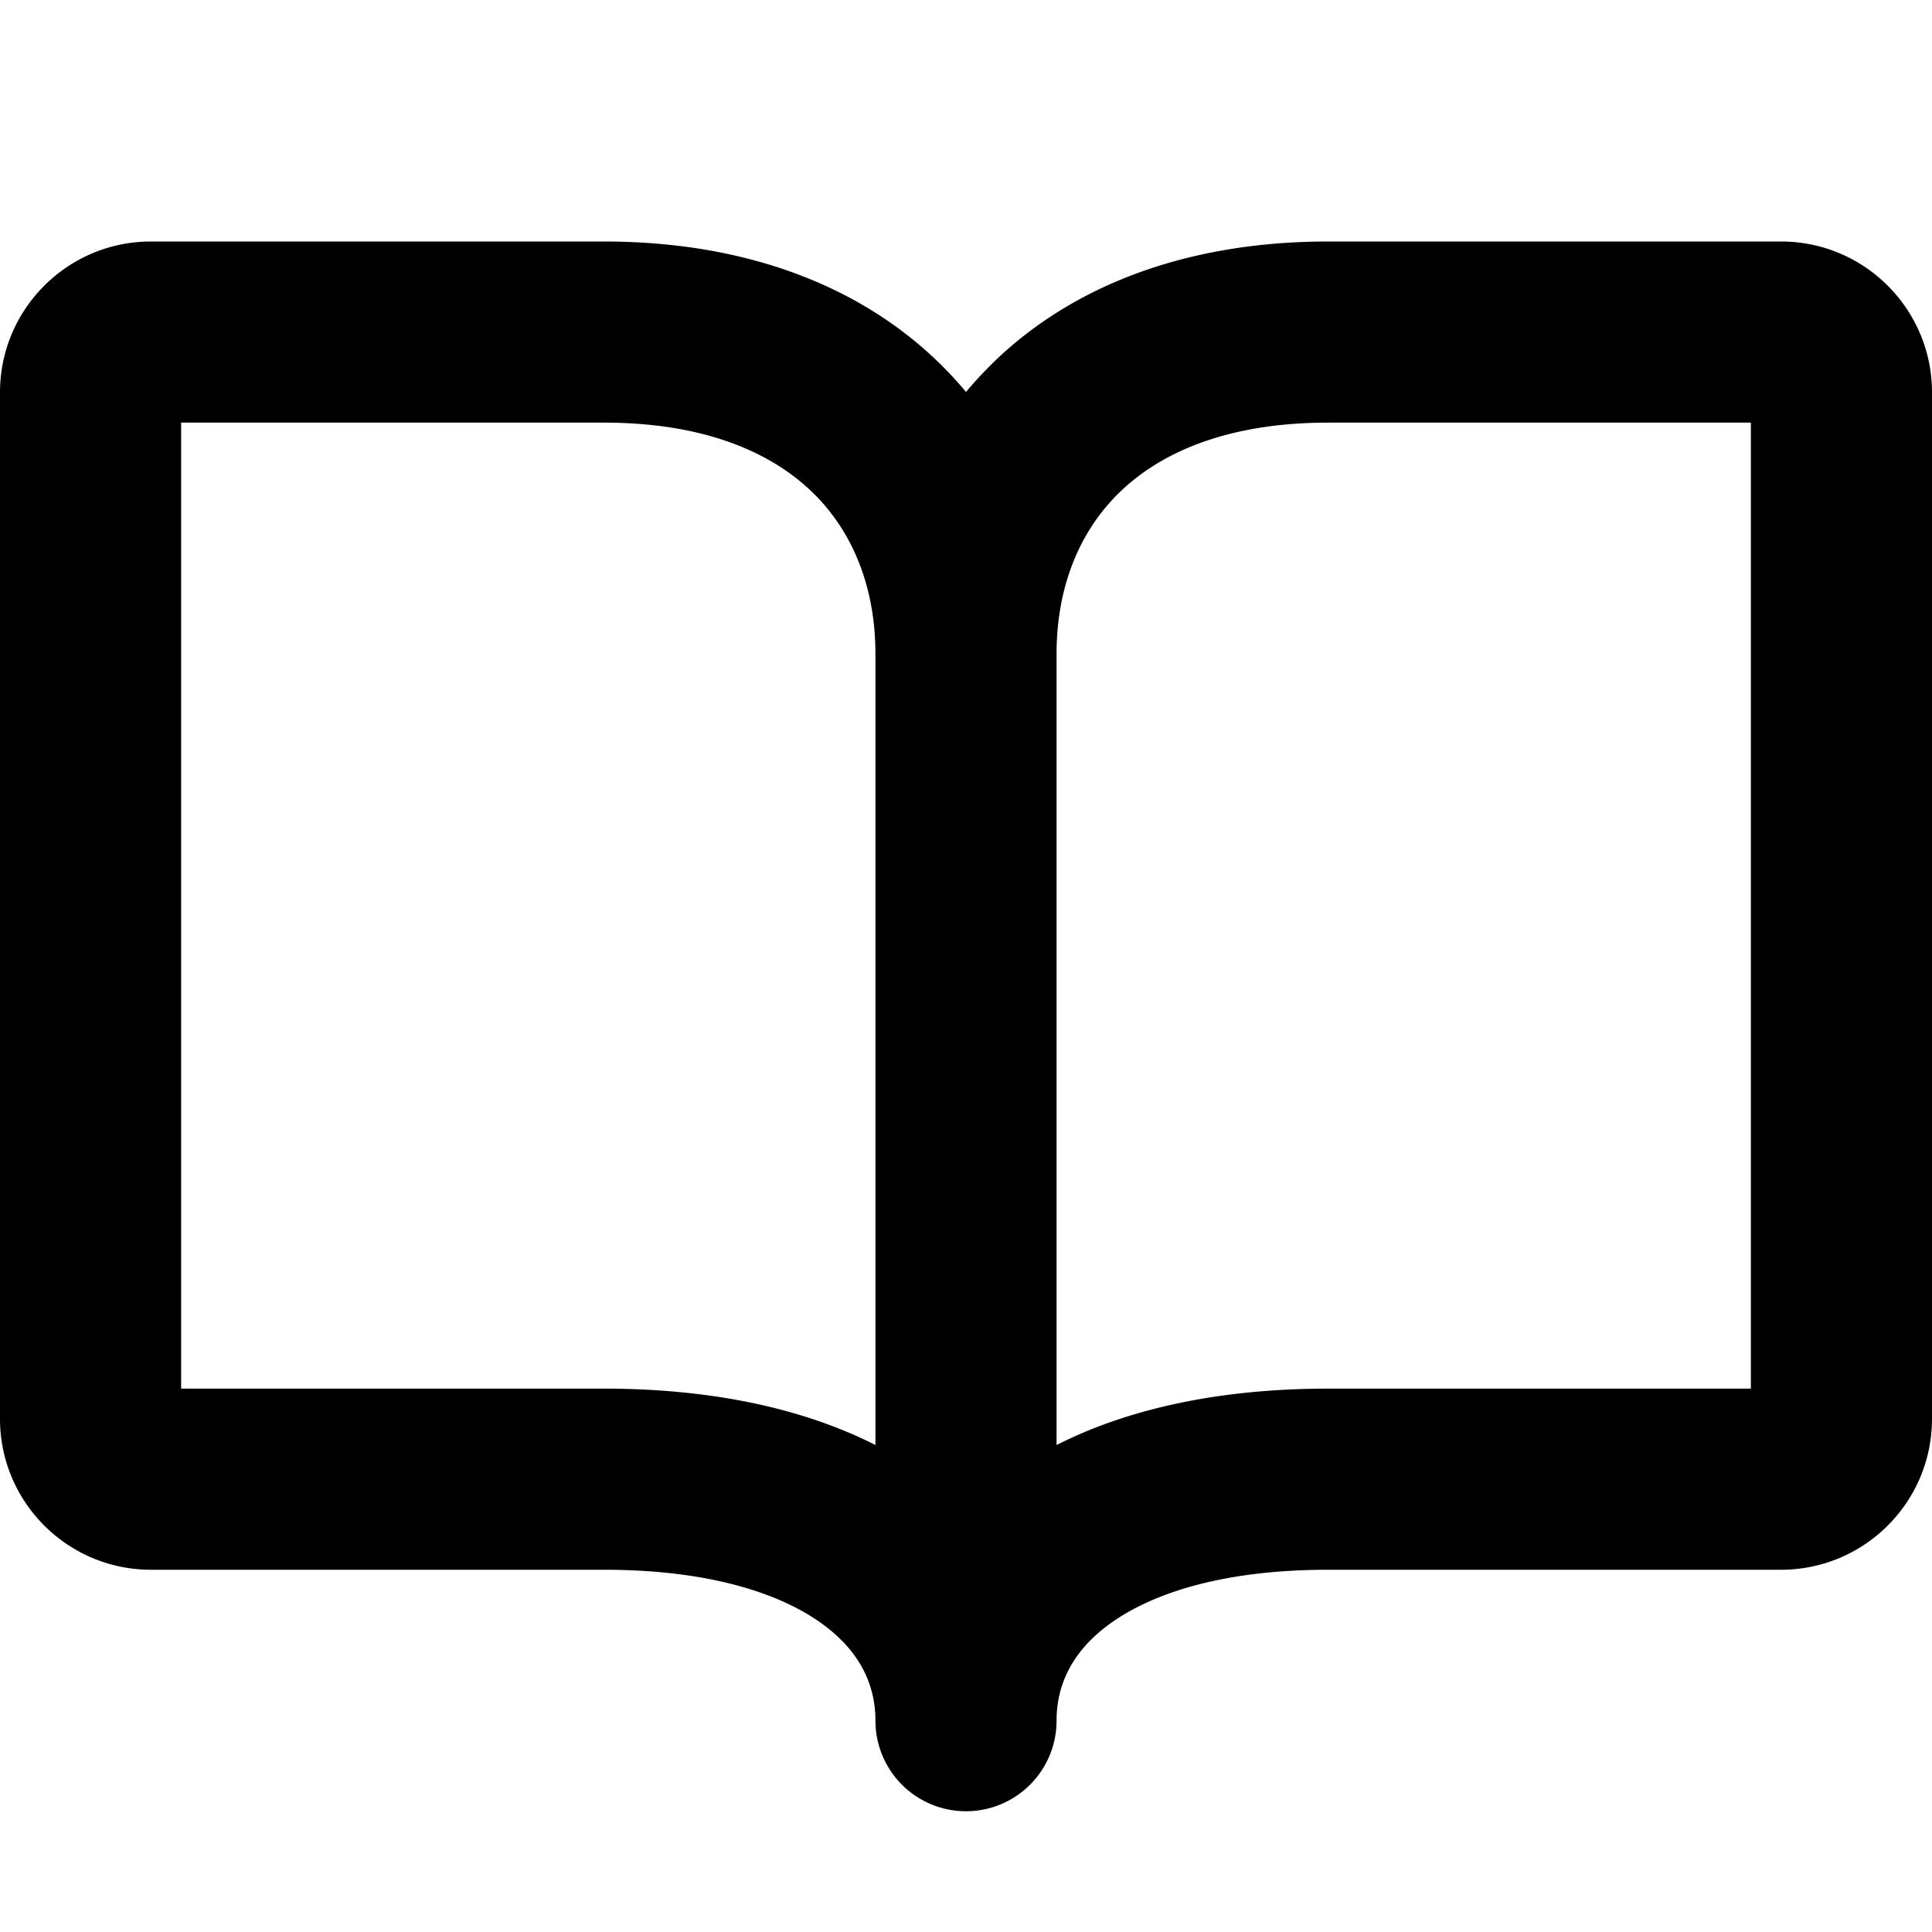 <svg xmlns="http://www.w3.org/2000/svg" width="800px" height="800px" viewBox="0 0 16 16" fill="none"><path fill="#000000" fill-rule="evenodd" d="M1.25 2C.56 2 0 2.56 0 3.25v8.5C0 12.44.56 13 1.25 13H5c.896 0 1.475.205 1.809.448.317.23.441.51.441.802a.75.75 0 001.5 0c0-.292.124-.572.441-.802.334-.243.913-.448 1.809-.448h3.75c.69 0 1.25-.56 1.25-1.25v-8.5C16 2.56 15.44 2 14.75 2H11c-1.154 0-2.106.354-2.772 1-.081.08-.157.161-.228.246A3.131 3.131 0 007.772 3C7.106 2.354 6.154 2 5 2H1.25zm7.5 9.967c.61-.309 1.372-.467 2.25-.467h3.5v-8H11c-.846 0-1.394.253-1.728.577-.335.325-.522.787-.522 1.34v6.55zm-1.5 0v-6.55c0-.553-.187-1.015-.522-1.34C6.394 3.753 5.846 3.5 5 3.5H1.5v8H5c.878 0 1.64.158 2.25.467z" clip-rule="evenodd"></path></svg>